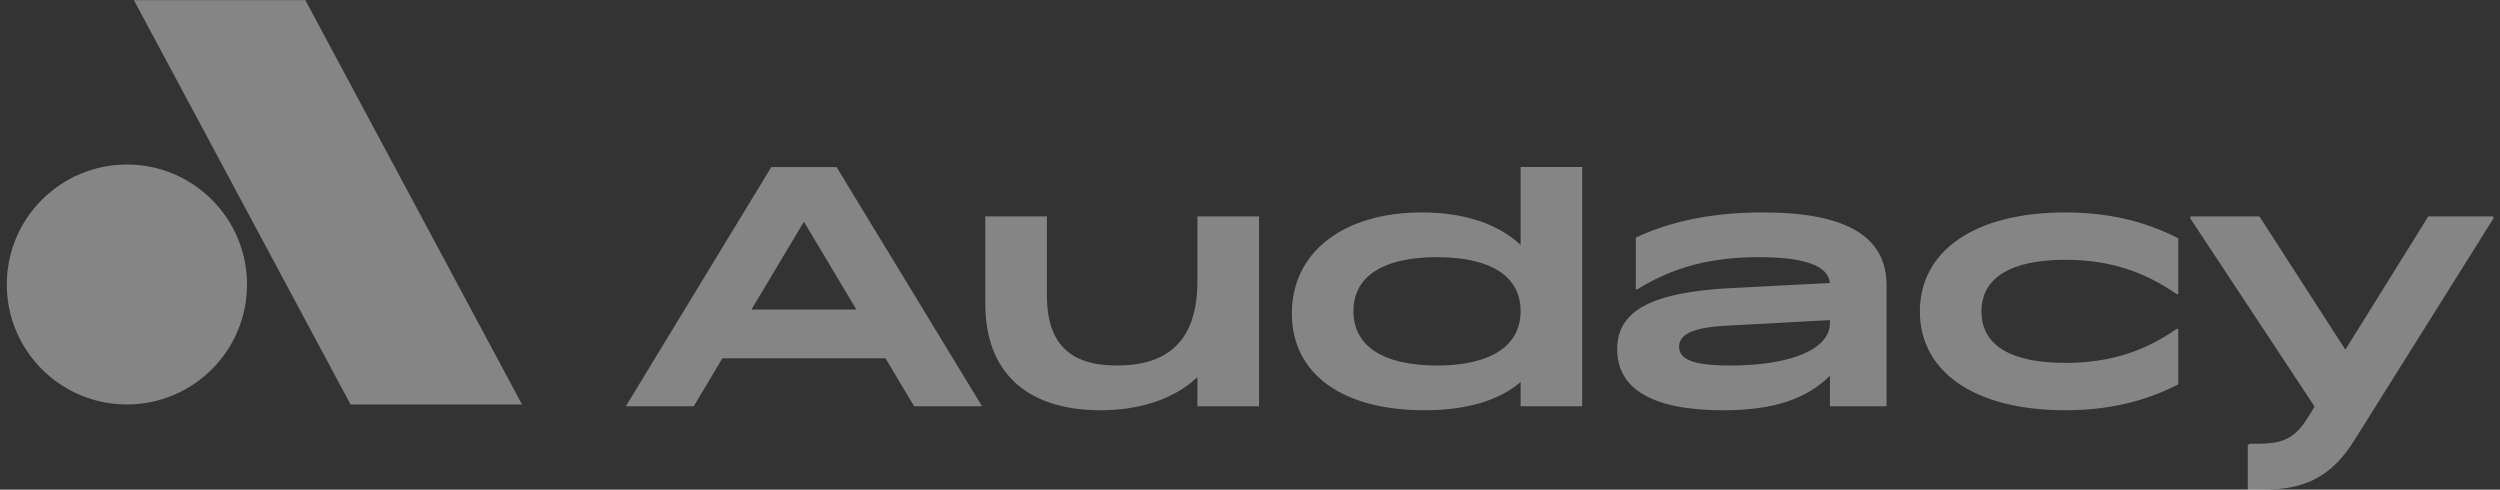 <svg width="194" height="38" viewBox="0 0 194 38" fill="none" xmlns="http://www.w3.org/2000/svg">
<rect x="0" y="0" width="194" height="38" fill="#333333" stroke="none"/>
<g clip-path="url(#clip0_647_3542)">
<path d="M97.7 16.793V31.527H92.919V29.264C91.163 30.936 88.501 31.836 85.4 31.836C79.664 31.836 76.46 28.878 76.46 23.581V16.793H81.24V22.913C81.24 26.616 82.971 28.364 86.667 28.364C90.593 28.364 92.919 26.486 92.919 21.808V16.793L97.7 16.793ZM122.778 12.962V31.526H117.999V29.649C116.345 31.064 113.838 31.835 110.531 31.835C104.226 31.835 100.248 29.058 100.248 24.326C100.248 19.543 104.278 16.484 110.35 16.484C113.632 16.484 116.268 17.383 117.999 19.004V12.96H122.779L122.778 12.962ZM117.999 24.148C117.999 21.447 115.699 19.956 111.512 19.956C107.327 19.956 105.027 21.447 105.027 24.148C105.027 26.847 107.327 28.364 111.512 28.364C115.673 28.364 117.999 26.847 117.999 24.148ZM146.396 22.141V31.527H142.004V29.162C140.144 30.987 137.611 31.836 133.709 31.836C128.283 31.836 125.493 30.215 125.493 27.104C125.493 24.096 128.179 22.656 134.484 22.347L142.004 21.962C141.875 20.624 140.04 19.956 136.501 19.956C132.754 19.956 129.833 20.726 127.016 22.475L126.939 22.424V18.438C129.833 17.076 133.141 16.484 136.81 16.484C143.244 16.484 146.396 18.336 146.396 22.141ZM142.004 25.073V24.841L133.865 25.279C131.461 25.407 130.298 25.922 130.298 26.899C130.298 27.901 131.41 28.364 134.253 28.364C139.032 28.364 142.004 27.079 142.004 25.073ZM160.273 16.485C163.53 16.485 166.372 17.127 169.034 18.49V22.81L168.93 22.836C166.475 21.138 163.814 20.161 160.274 20.161C156.036 20.161 153.762 21.55 153.762 24.172C153.762 26.796 156.035 28.159 160.274 28.159C163.814 28.159 166.501 27.207 168.93 25.51L169.034 25.536V29.829C166.372 31.192 163.529 31.835 160.273 31.835C153.193 31.835 148.982 28.826 148.982 24.172C148.982 19.493 153.193 16.485 160.273 16.485ZM193.525 16.896L182.724 34.126C180.993 36.902 179.003 38.008 175.514 38.008H174.429V34.538L174.584 34.435H175.101C177.453 34.435 178.202 33.894 179.313 32.044L179.623 31.529H179.598L169.933 16.897L170.012 16.795H175.333L182.001 27.133L188.434 16.795H193.448L193.526 16.897L193.525 16.896ZM70.938 31.528H76.209L64.919 12.963H59.853L48.562 31.528H53.833L56.059 27.8H68.713L70.938 31.528ZM58.314 24.019L62.385 17.204L66.454 24.019H58.314ZM19.169 22.076C19.169 27.218 14.996 31.387 9.848 31.387C4.702 31.387 0.528 27.218 0.528 22.076C0.528 16.935 4.701 12.767 9.848 12.767C14.996 12.767 19.169 16.935 19.169 22.076ZM23.692 0.008H10.388L27.203 31.387H40.509L23.692 0.008Z" fill="white" fill-opacity="0.4"/>
</g>
<defs>
<clipPath id="clip0_647_3542">
<rect width="193" height="38" fill="white" transform="translate(0.54)"/>
</clipPath>
</defs>
</svg>
